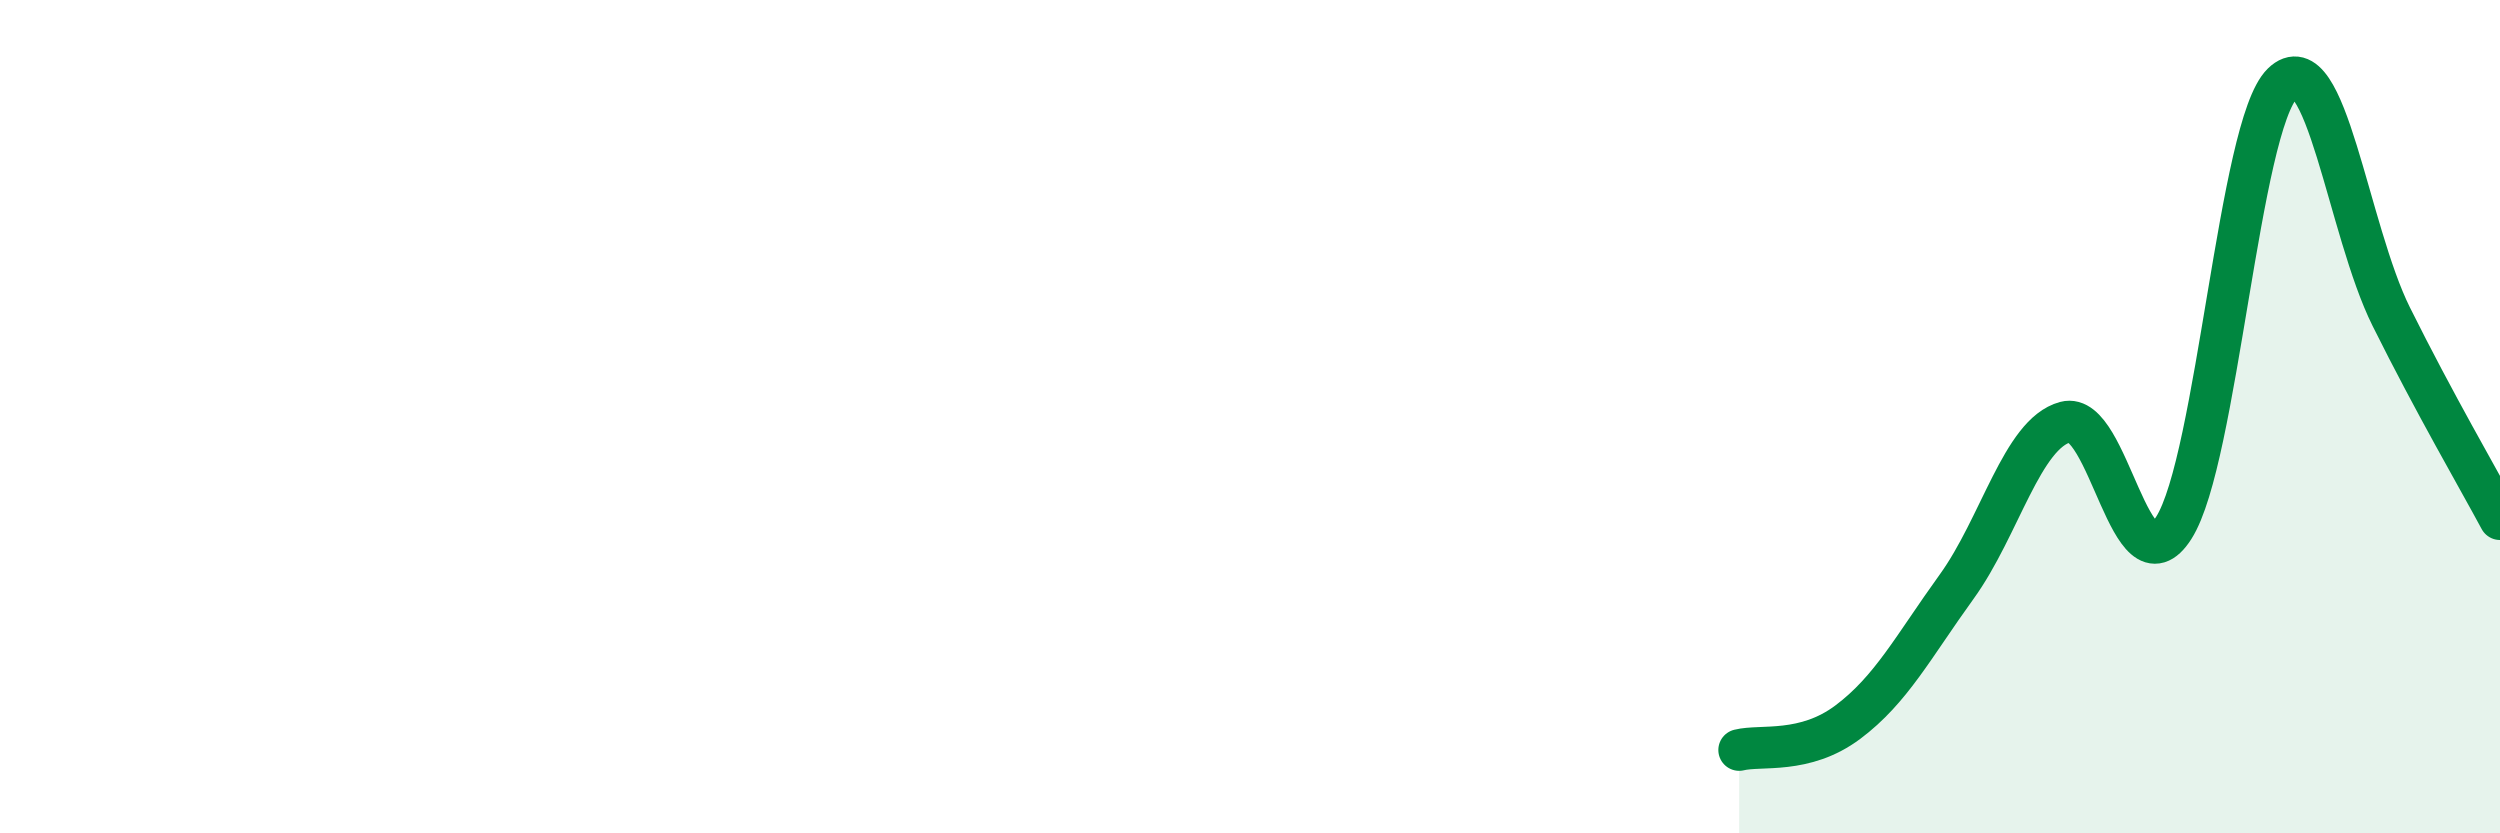 
    <svg width="60" height="20" viewBox="0 0 60 20" xmlns="http://www.w3.org/2000/svg">
      <path
        d="M 41.74,18 C 42.26,17.87 43.31,18.11 44.35,17.33 C 45.39,16.55 45.92,15.52 46.96,14.08 C 48,12.64 48.53,10.41 49.57,10.13 C 50.61,9.85 51.13,14.3 52.17,12.67 C 53.21,11.04 53.74,3.01 54.78,2 C 55.82,0.99 56.35,5.51 57.39,7.6 C 58.43,9.69 59.48,11.49 60,12.46L60 20L41.74 20Z"
        fill="#008740"
        opacity="0.1"
        stroke-linecap="round"
        stroke-linejoin="round"
      />
      <path
        d="M 41.74,18 C 42.26,17.87 43.31,18.11 44.35,17.33 C 45.39,16.55 45.92,15.52 46.96,14.08 C 48,12.64 48.53,10.41 49.57,10.13 C 50.61,9.85 51.13,14.3 52.17,12.67 C 53.21,11.04 53.74,3.01 54.78,2 C 55.82,0.99 56.35,5.51 57.39,7.6 C 58.43,9.69 59.48,11.49 60,12.46"
        stroke="#008740"
        stroke-width="1"
        fill="none"
        stroke-linecap="round"
        stroke-linejoin="round"
      />
    </svg>
  